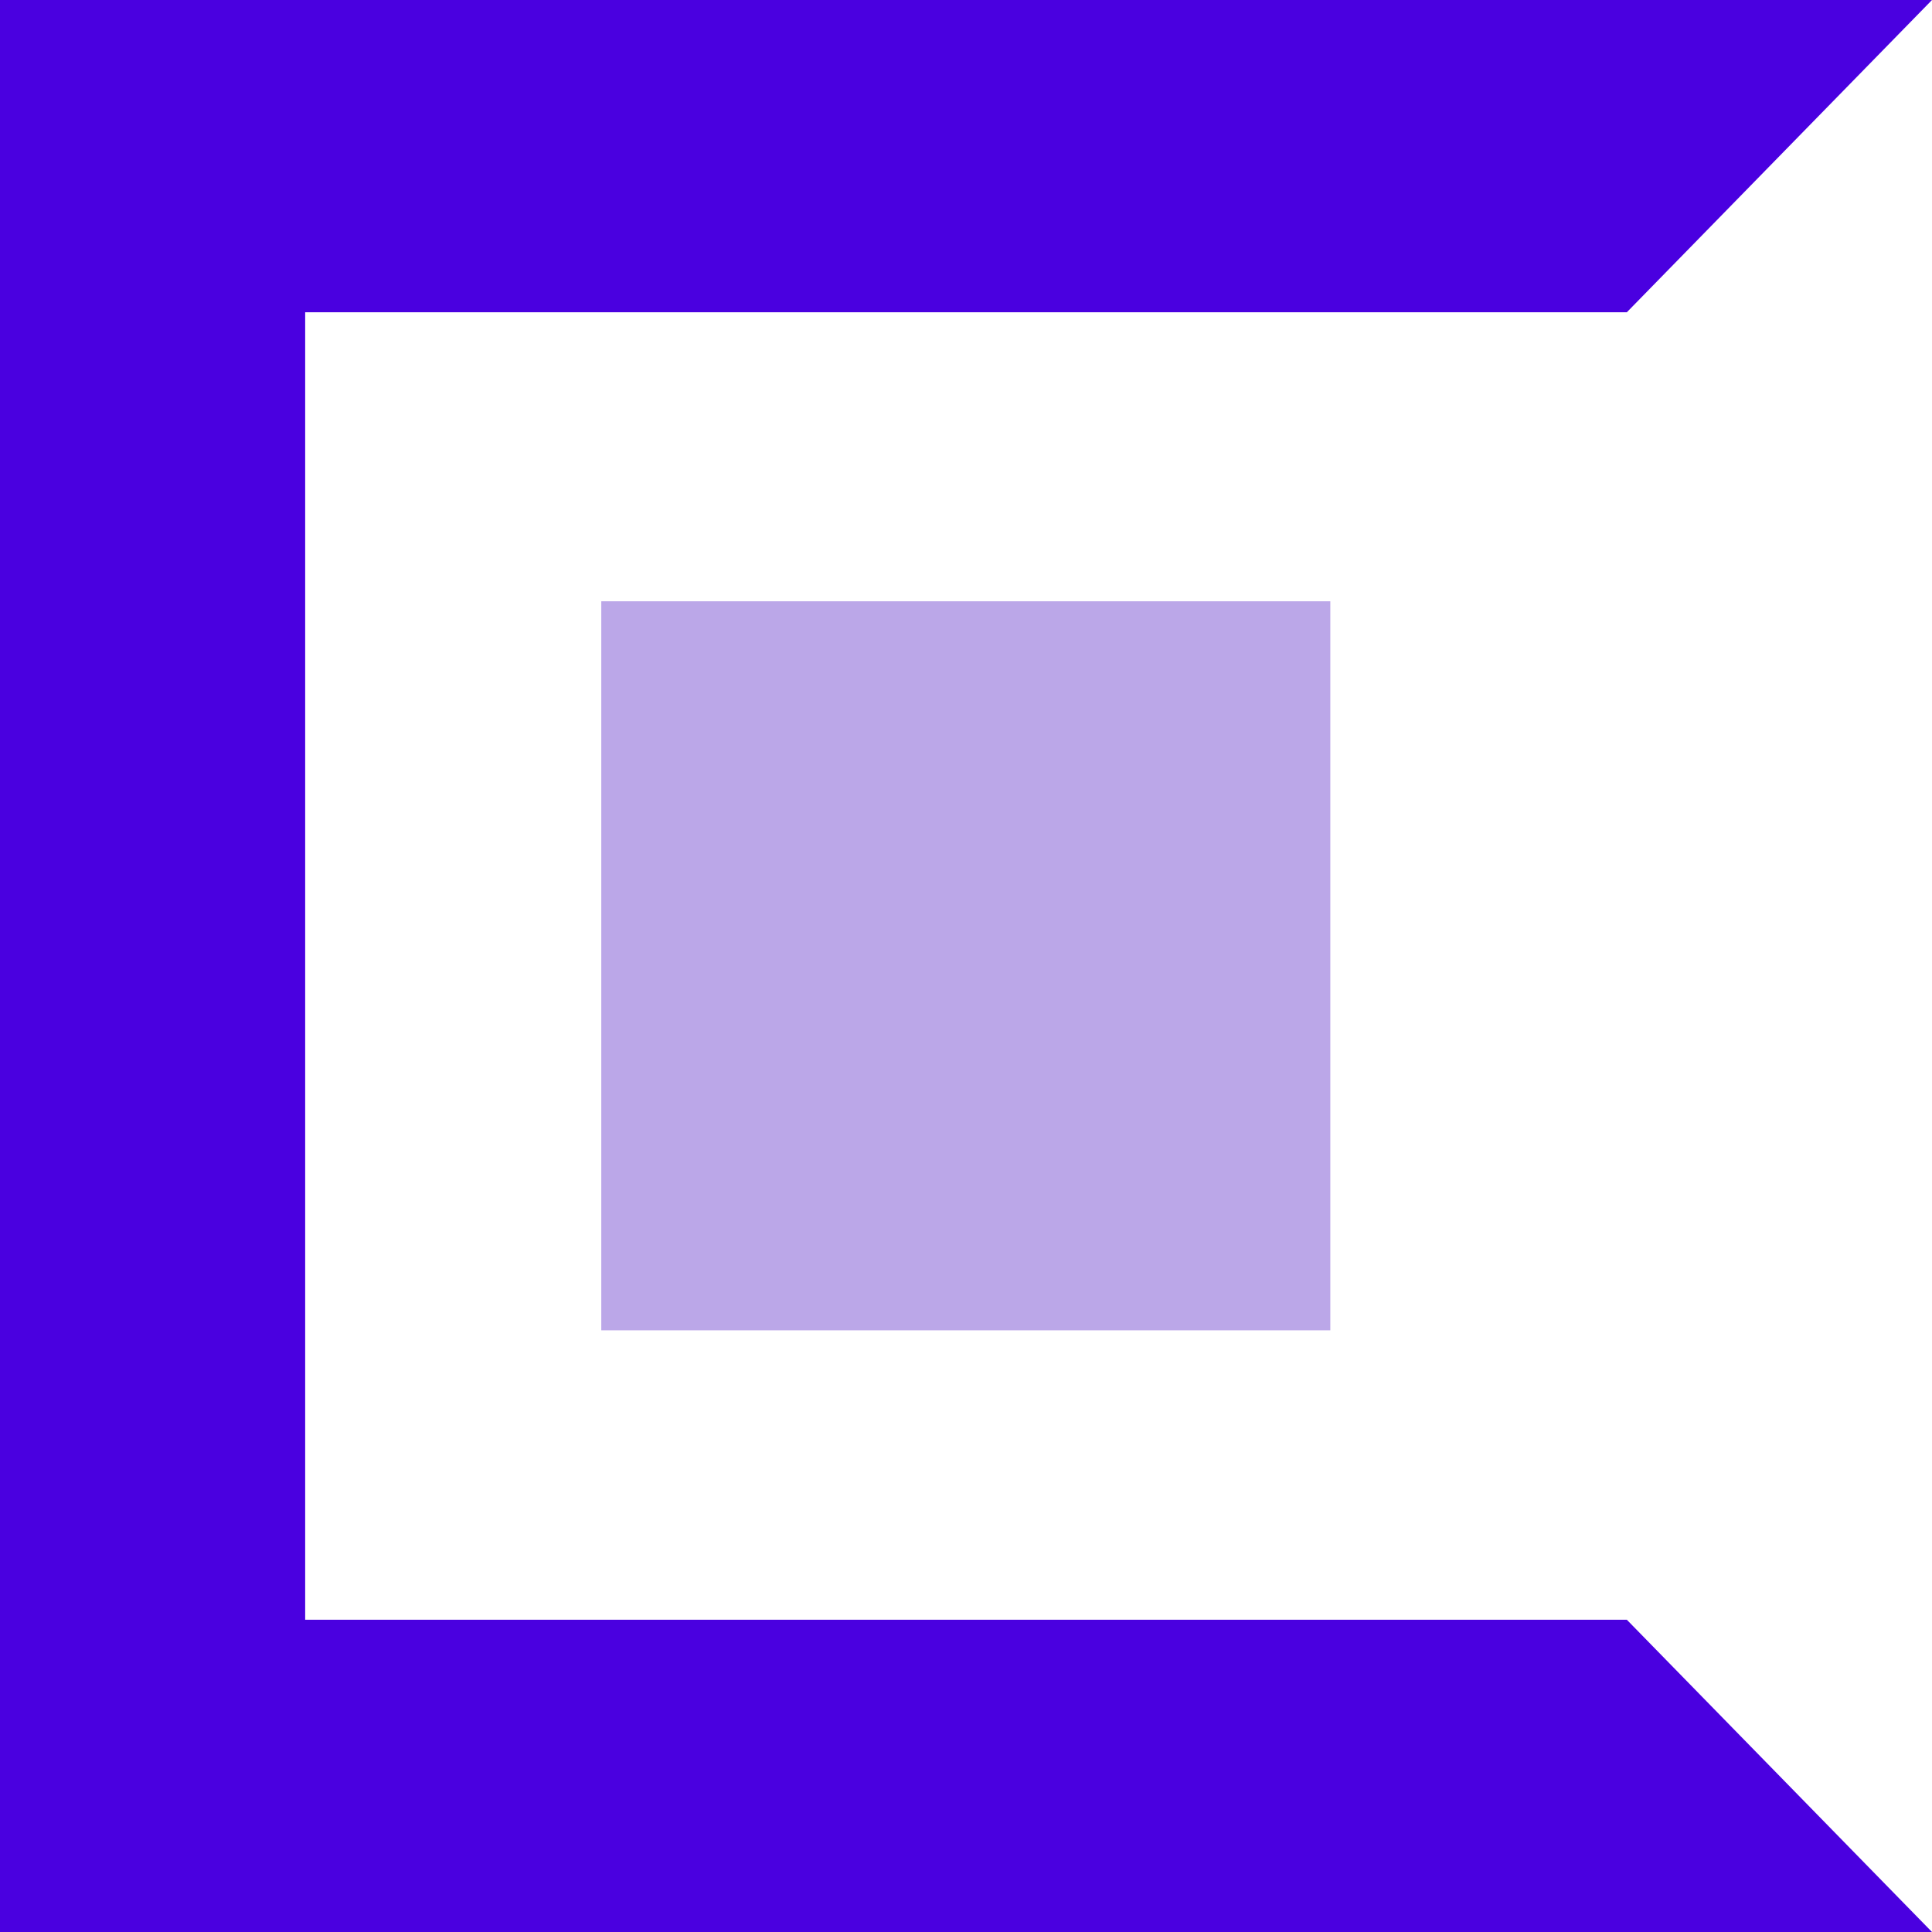 <svg id="Capa_1" data-name="Capa 1" xmlns="http://www.w3.org/2000/svg" viewBox="0 0 490 490"><defs><style>.cls-1{fill:#4a00e0;}.cls-2{fill:#bba7e8;}</style></defs><title>banking-icon-4-night</title><polygon class="cls-1" points="412.6 410.8 77.4 410.8 77.4 79.2 412.6 79.2 490 0 0 0 0 490 490 490 412.6 410.8"/><rect class="cls-2" x="152.5" y="152.5" width="184.9" height="184.9"/></svg>